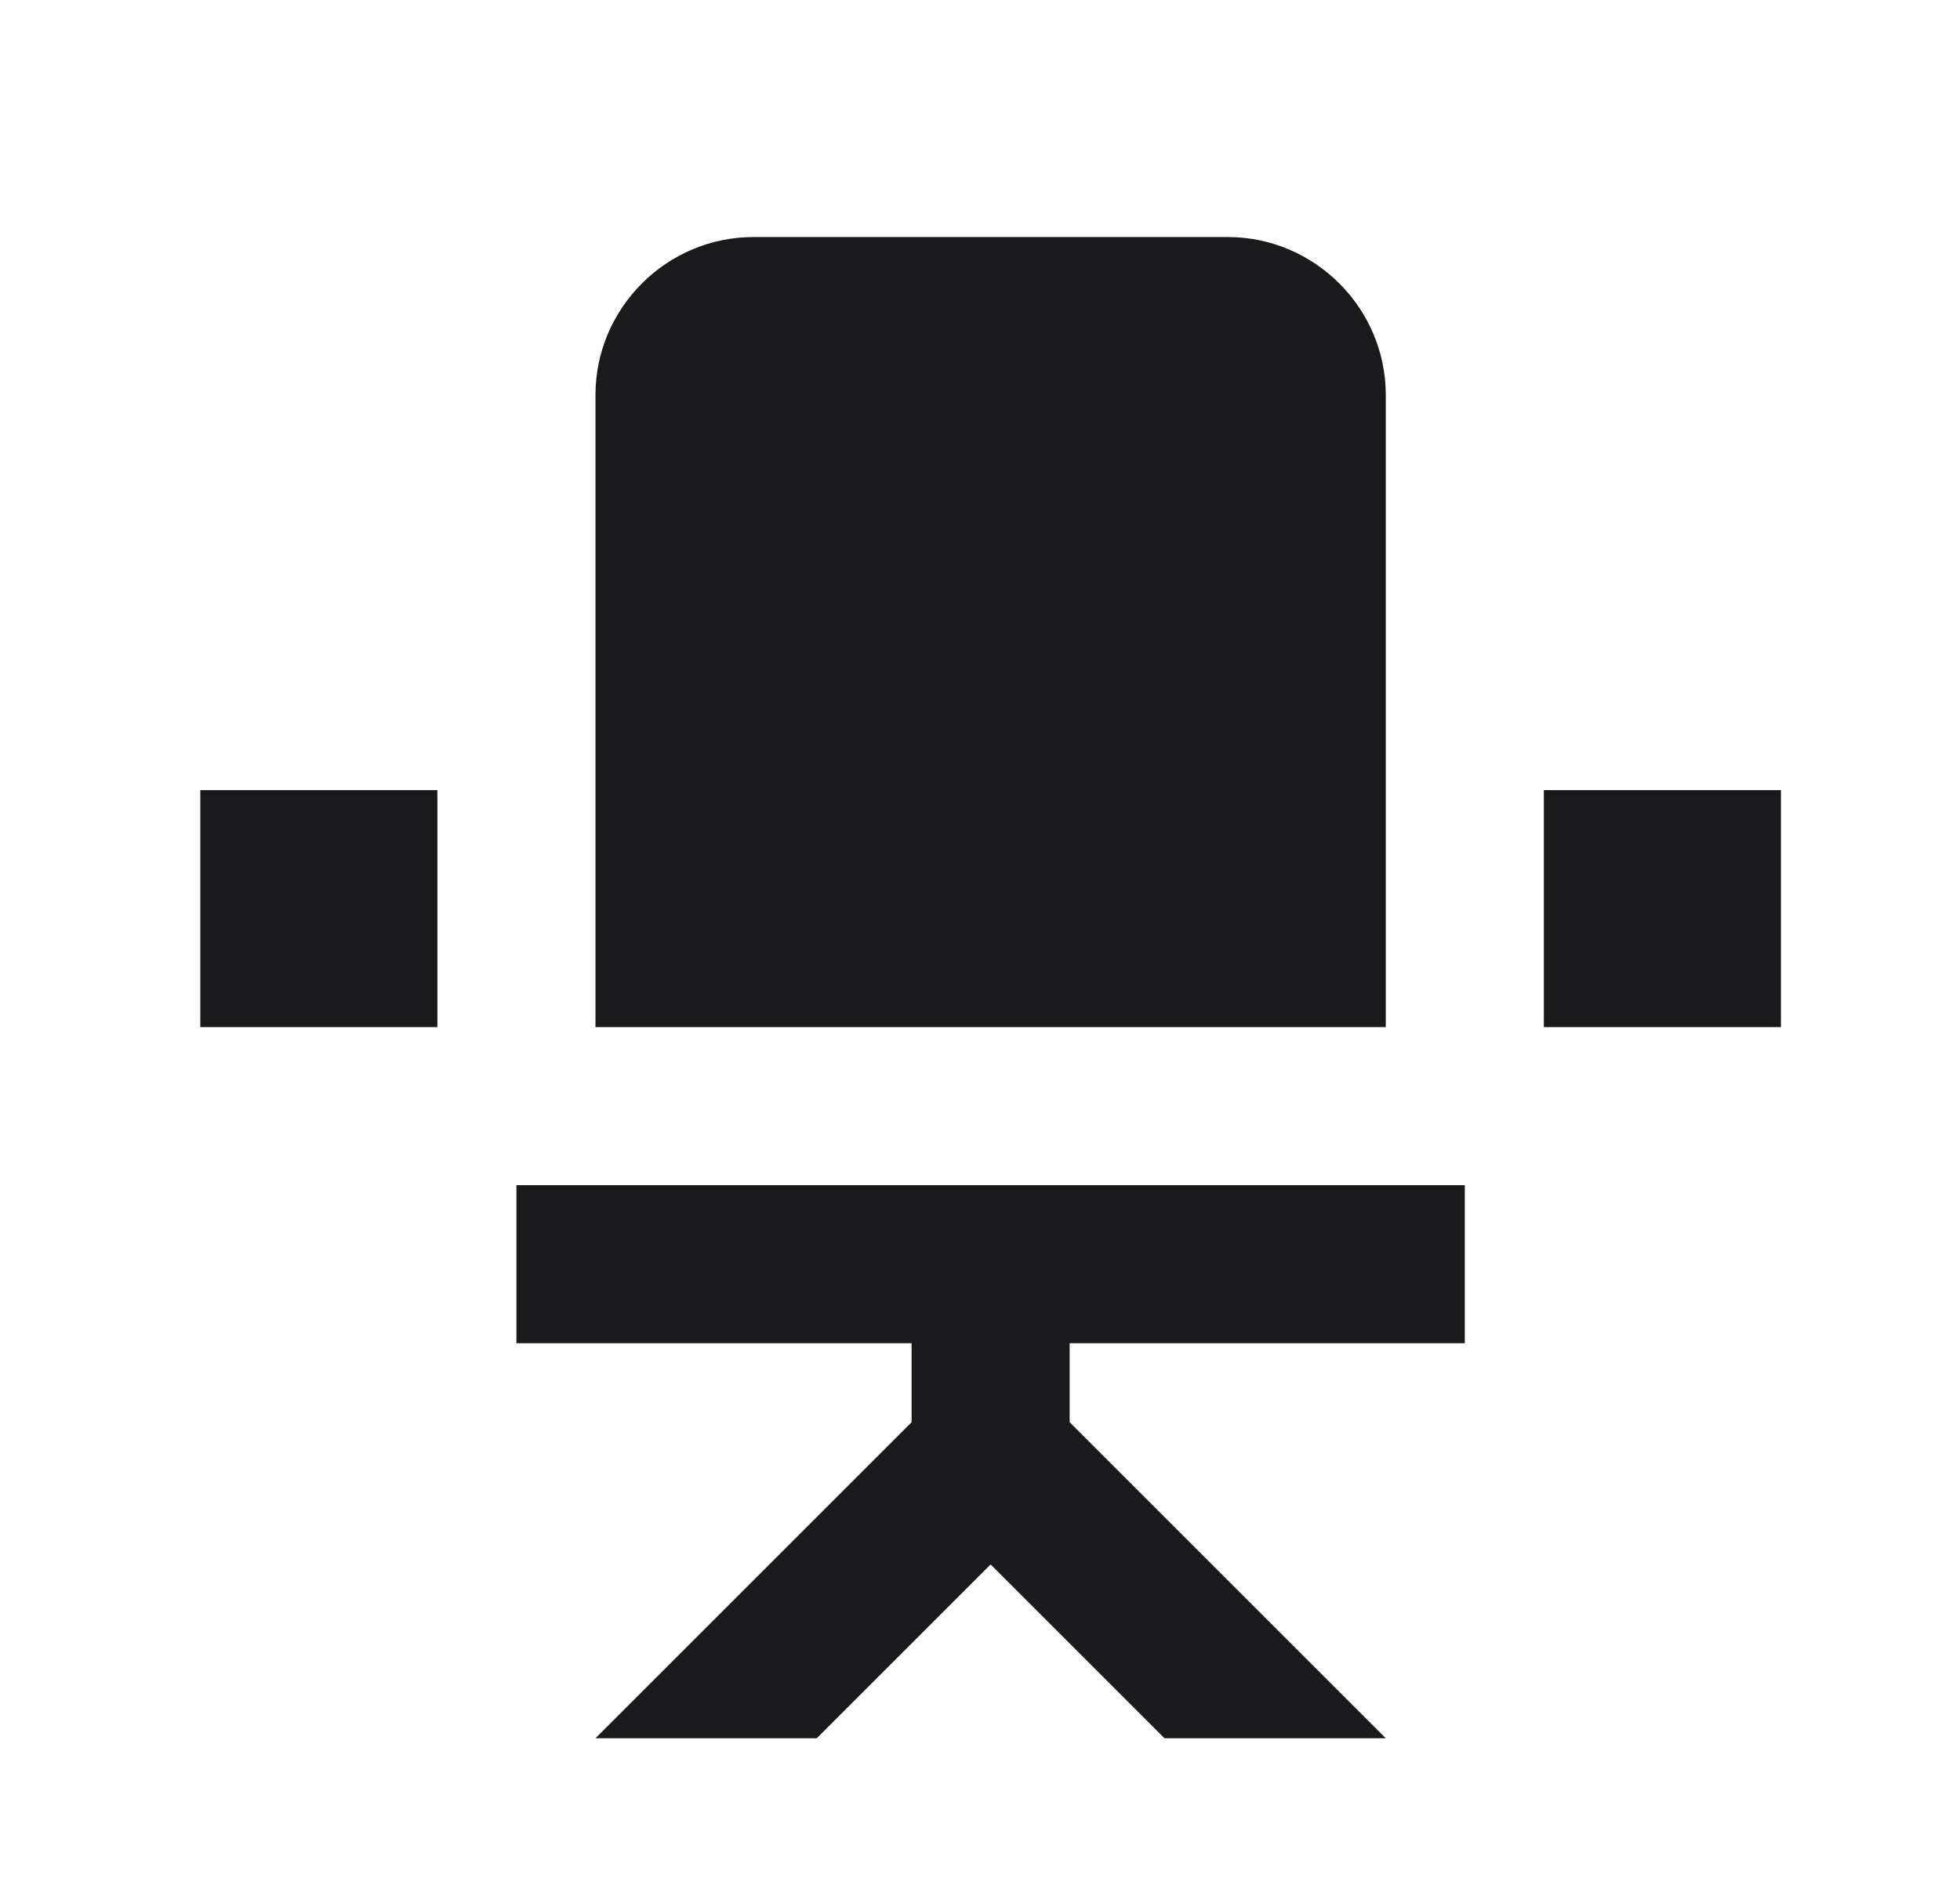 <svg width="31" height="30" viewBox="0 0 31 30" fill="none" xmlns="http://www.w3.org/2000/svg">
<path d="M28.168 12.5V16.25H24.418V12.5H28.168ZM3.168 16.25H6.918V12.5H3.168V16.25ZM21.918 6.25C21.918 4.875 20.793 3.75 19.418 3.75H11.918C10.543 3.75 9.418 4.875 9.418 6.25V16.25H21.918V6.25ZM9.418 18.75H8.168V21.25H14.418V22.5L9.418 27.5H12.918L15.668 24.75L18.418 27.5H21.918L16.918 22.5V21.25H23.168V18.75H9.418Z" fill="#1A1A1C"/>
</svg>
